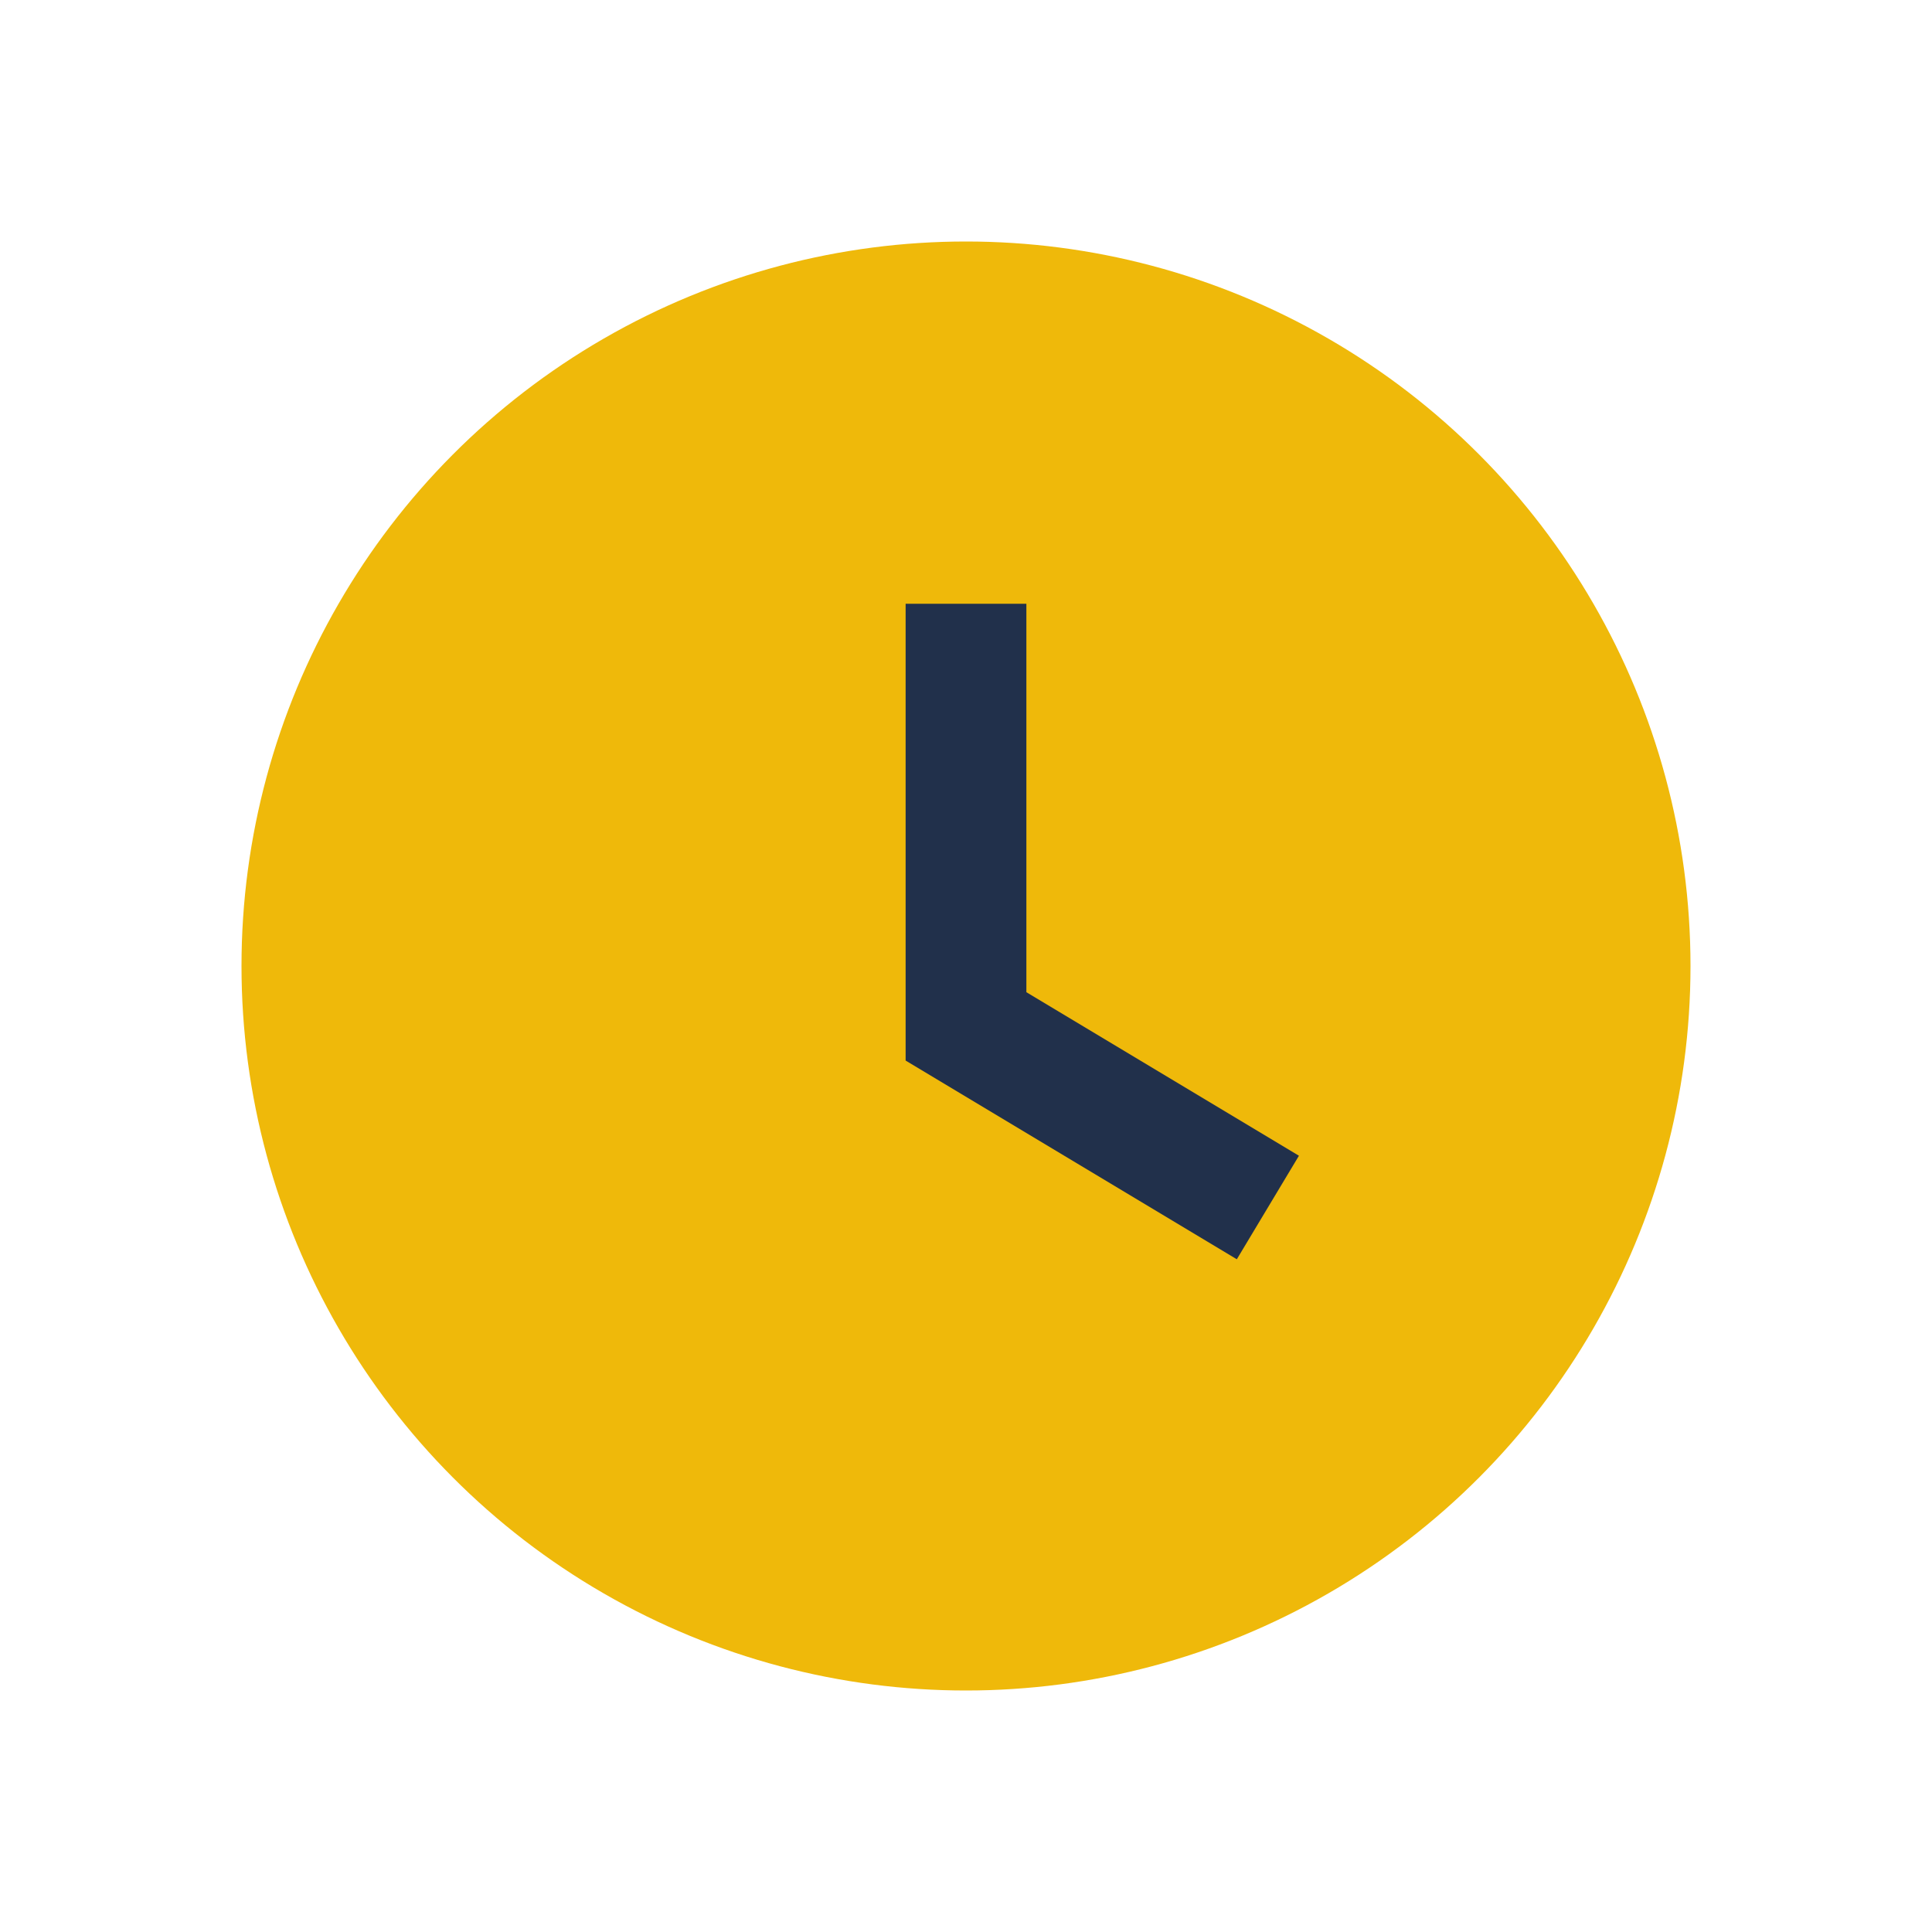 <?xml version="1.0" encoding="UTF-8"?>
<svg xmlns="http://www.w3.org/2000/svg" width="32" height="32" viewBox="0 0 32 32"><circle cx="16" cy="16" r="12" fill="#EFB90A"/><path d="M16 10v7l5 3" stroke="#21304B" stroke-width="2" fill="none"/></svg>
